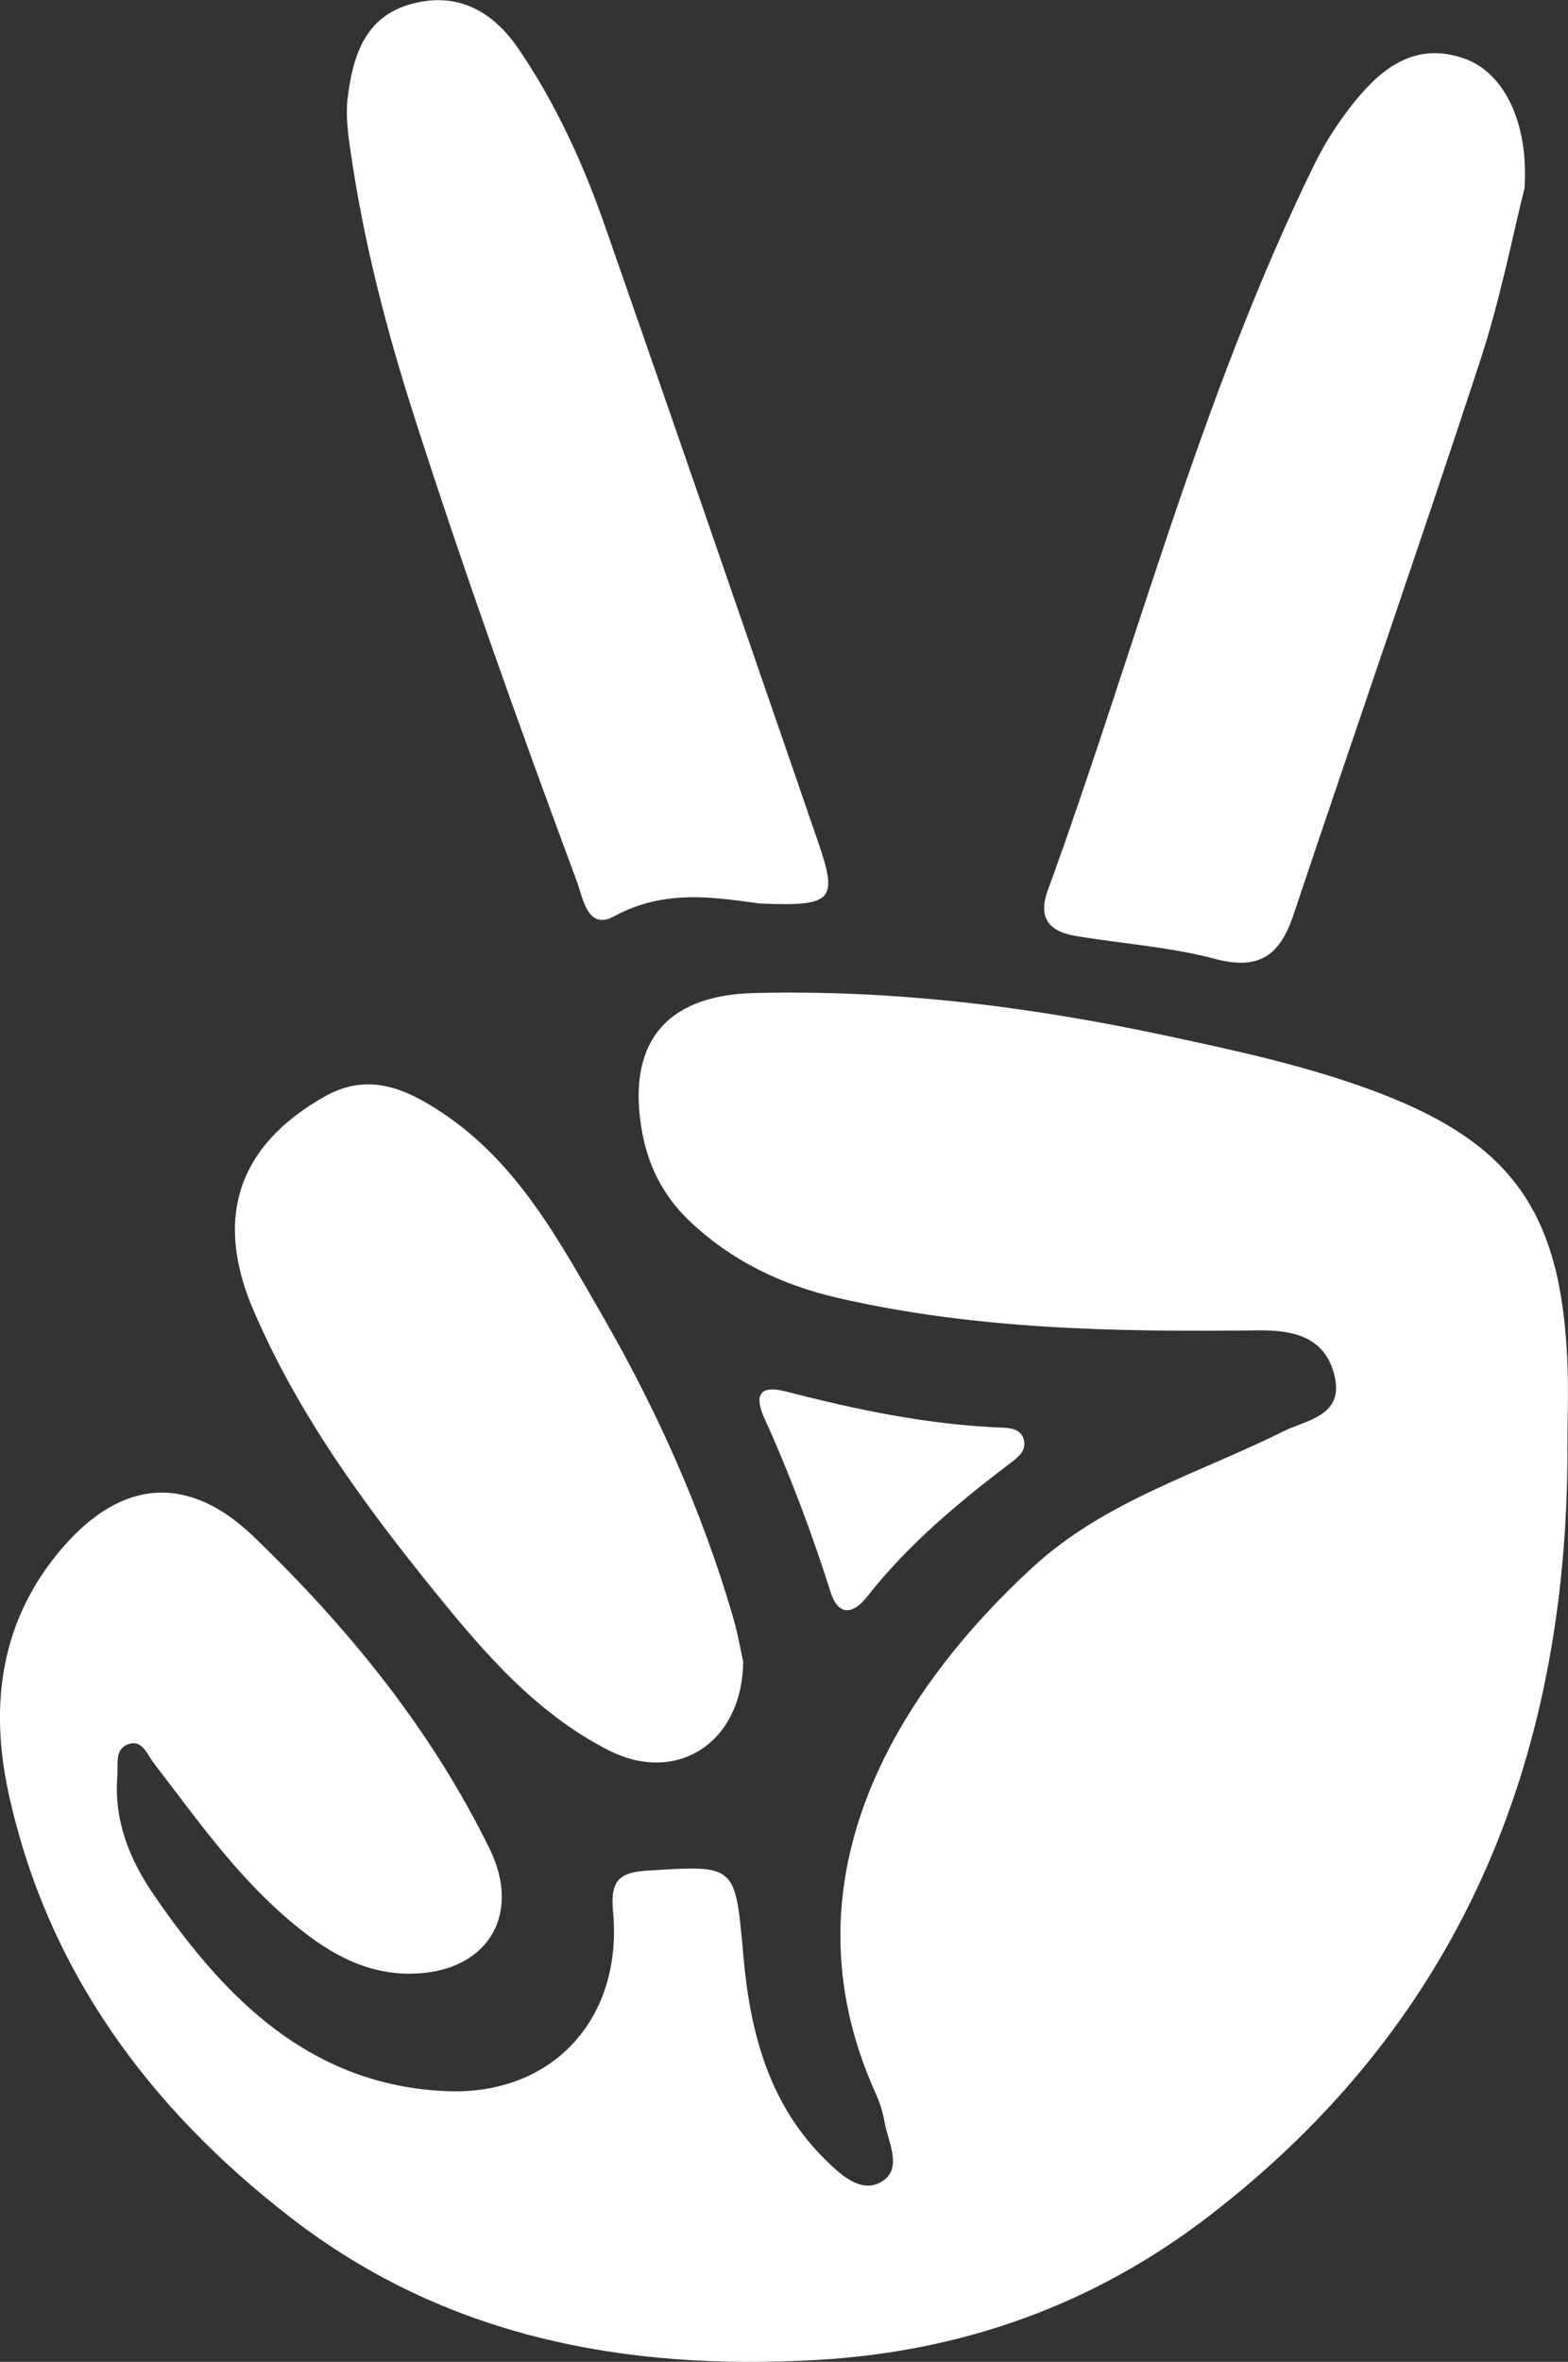 <?xml version="1.0" encoding="UTF-8"?><svg id="Layer_2" xmlns="http://www.w3.org/2000/svg" viewBox="0 0 154.84 233.05"><rect x="0" y="0" width="154.84" height="233.05" fill="#333333" stroke="none"/><defs><style>.cls-1{fill:#fff;}</style></defs><g id="Layer_1-2"><g><path class="cls-1" d="M154.79,143.37c-.11,30.63-10.76,56.39-35.47,75.35-11.32,8.68-24.25,13.32-38.62,14.14-18.99,1.08-36.76-2.23-52.08-14.11-13.88-10.75-23.96-24.33-27.77-41.79-1.91-8.77-.82-17.18,5.39-24.32,5.86-6.73,12.41-7.19,18.84-.99,9.36,9.03,17.52,19.03,23.28,30.8,3.26,6.67-.41,12.3-7.92,12.3-4.77,0-8.52-2.4-11.98-5.36-5.22-4.46-9.14-10.04-13.28-15.43-.65-.85-1.14-2.38-2.57-1.83-1.3,.5-.93,1.98-1.02,3.1-.36,4.36,1.18,8.2,3.56,11.68,7.05,10.31,15.52,18.85,28.92,19.43,10.54,.45,17.45-7.2,16.47-17.7-.26-2.84,.39-3.87,3.27-4.05,8.96-.58,8.79-.66,9.61,8.53,.66,7.37,2.49,14.44,7.99,19.89,1.49,1.48,3.56,3.47,5.59,2.3,2.22-1.28,.7-3.9,.35-5.93-.17-.97-.48-1.95-.89-2.85-9.75-21.61,2.85-40.22,15.48-51.85,7.18-6.61,16.37-9.25,24.78-13.44,2.28-1.14,6.07-1.5,5.05-5.56-.94-3.77-4.06-4.44-7.43-4.41-13.93,.16-27.83-.05-41.52-3.18-5.63-1.29-10.61-3.67-14.81-7.69-2.49-2.39-3.97-5.29-4.59-8.64-1.59-8.68,2.18-13.54,10.98-13.77,13.81-.36,27.44,1.34,40.93,4.24,6.64,1.42,13.27,2.86,19.69,5.18,13.93,5.03,19.03,11.74,19.74,26.53,.15,3.15,.02,6.3,.02,9.46Z"/><path class="cls-1" d="M74.97,89.14c-4.04-.51-9.18-1.53-14.32,1.27-2.64,1.44-3.06-1.76-3.68-3.42-5.65-15.21-11.12-30.48-16.08-45.94-2.74-8.54-4.98-17.17-6.26-26.04-.26-1.79-.52-3.65-.29-5.42,.52-4.07,1.67-7.94,6.28-9.2,4.66-1.27,8.14,.81,10.64,4.51,3.64,5.37,6.34,11.26,8.47,17.37,7.05,20.16,14,40.36,20.97,60.55,2.09,6.06,1.68,6.63-5.75,6.33Z"/><path class="cls-1" d="M150.56,18.52c-1.17,4.64-2.4,11.01-4.41,17.13-5.99,18.25-12.32,36.39-18.41,54.6-1.33,3.98-3.35,5.53-7.74,4.37-4.45-1.18-9.13-1.5-13.7-2.25-2.58-.42-3.86-1.69-2.84-4.49,8.72-23.94,15.09-48.74,26.37-71.73,1.09-2.21,2.48-4.33,4.04-6.24,2.75-3.36,6.05-5.8,10.77-4.12,3.78,1.35,6.32,6.12,5.91,12.73Z"/><path class="cls-1" d="M73.39,163.92c-.07,8.12-6.62,12.17-13.26,8.8-7.1-3.6-12.22-9.52-17.15-15.6-7.01-8.65-13.56-17.58-17.98-27.9-3.88-9.07-1.48-16.21,7.07-21.03,4.28-2.41,7.96-.8,11.57,1.59,7.48,4.96,11.58,12.65,15.87,20.08,5.39,9.35,9.79,19.18,12.84,29.57,.51,1.74,.82,3.53,1.03,4.49Z"/><path class="cls-1" d="M77.49,137.27c7.1,1.84,14.22,3.33,21.55,3.6,.83,.03,1.76,.19,2.04,1.11,.35,1.16-.55,1.81-1.33,2.41-5.17,3.91-10.11,8.05-14.14,13.18-1.37,1.74-2.83,1.92-3.59-.48-1.86-5.85-4.01-11.59-6.55-17.18-.94-2.08-.59-3.29,2.02-2.63Z"/></g></g></svg>
